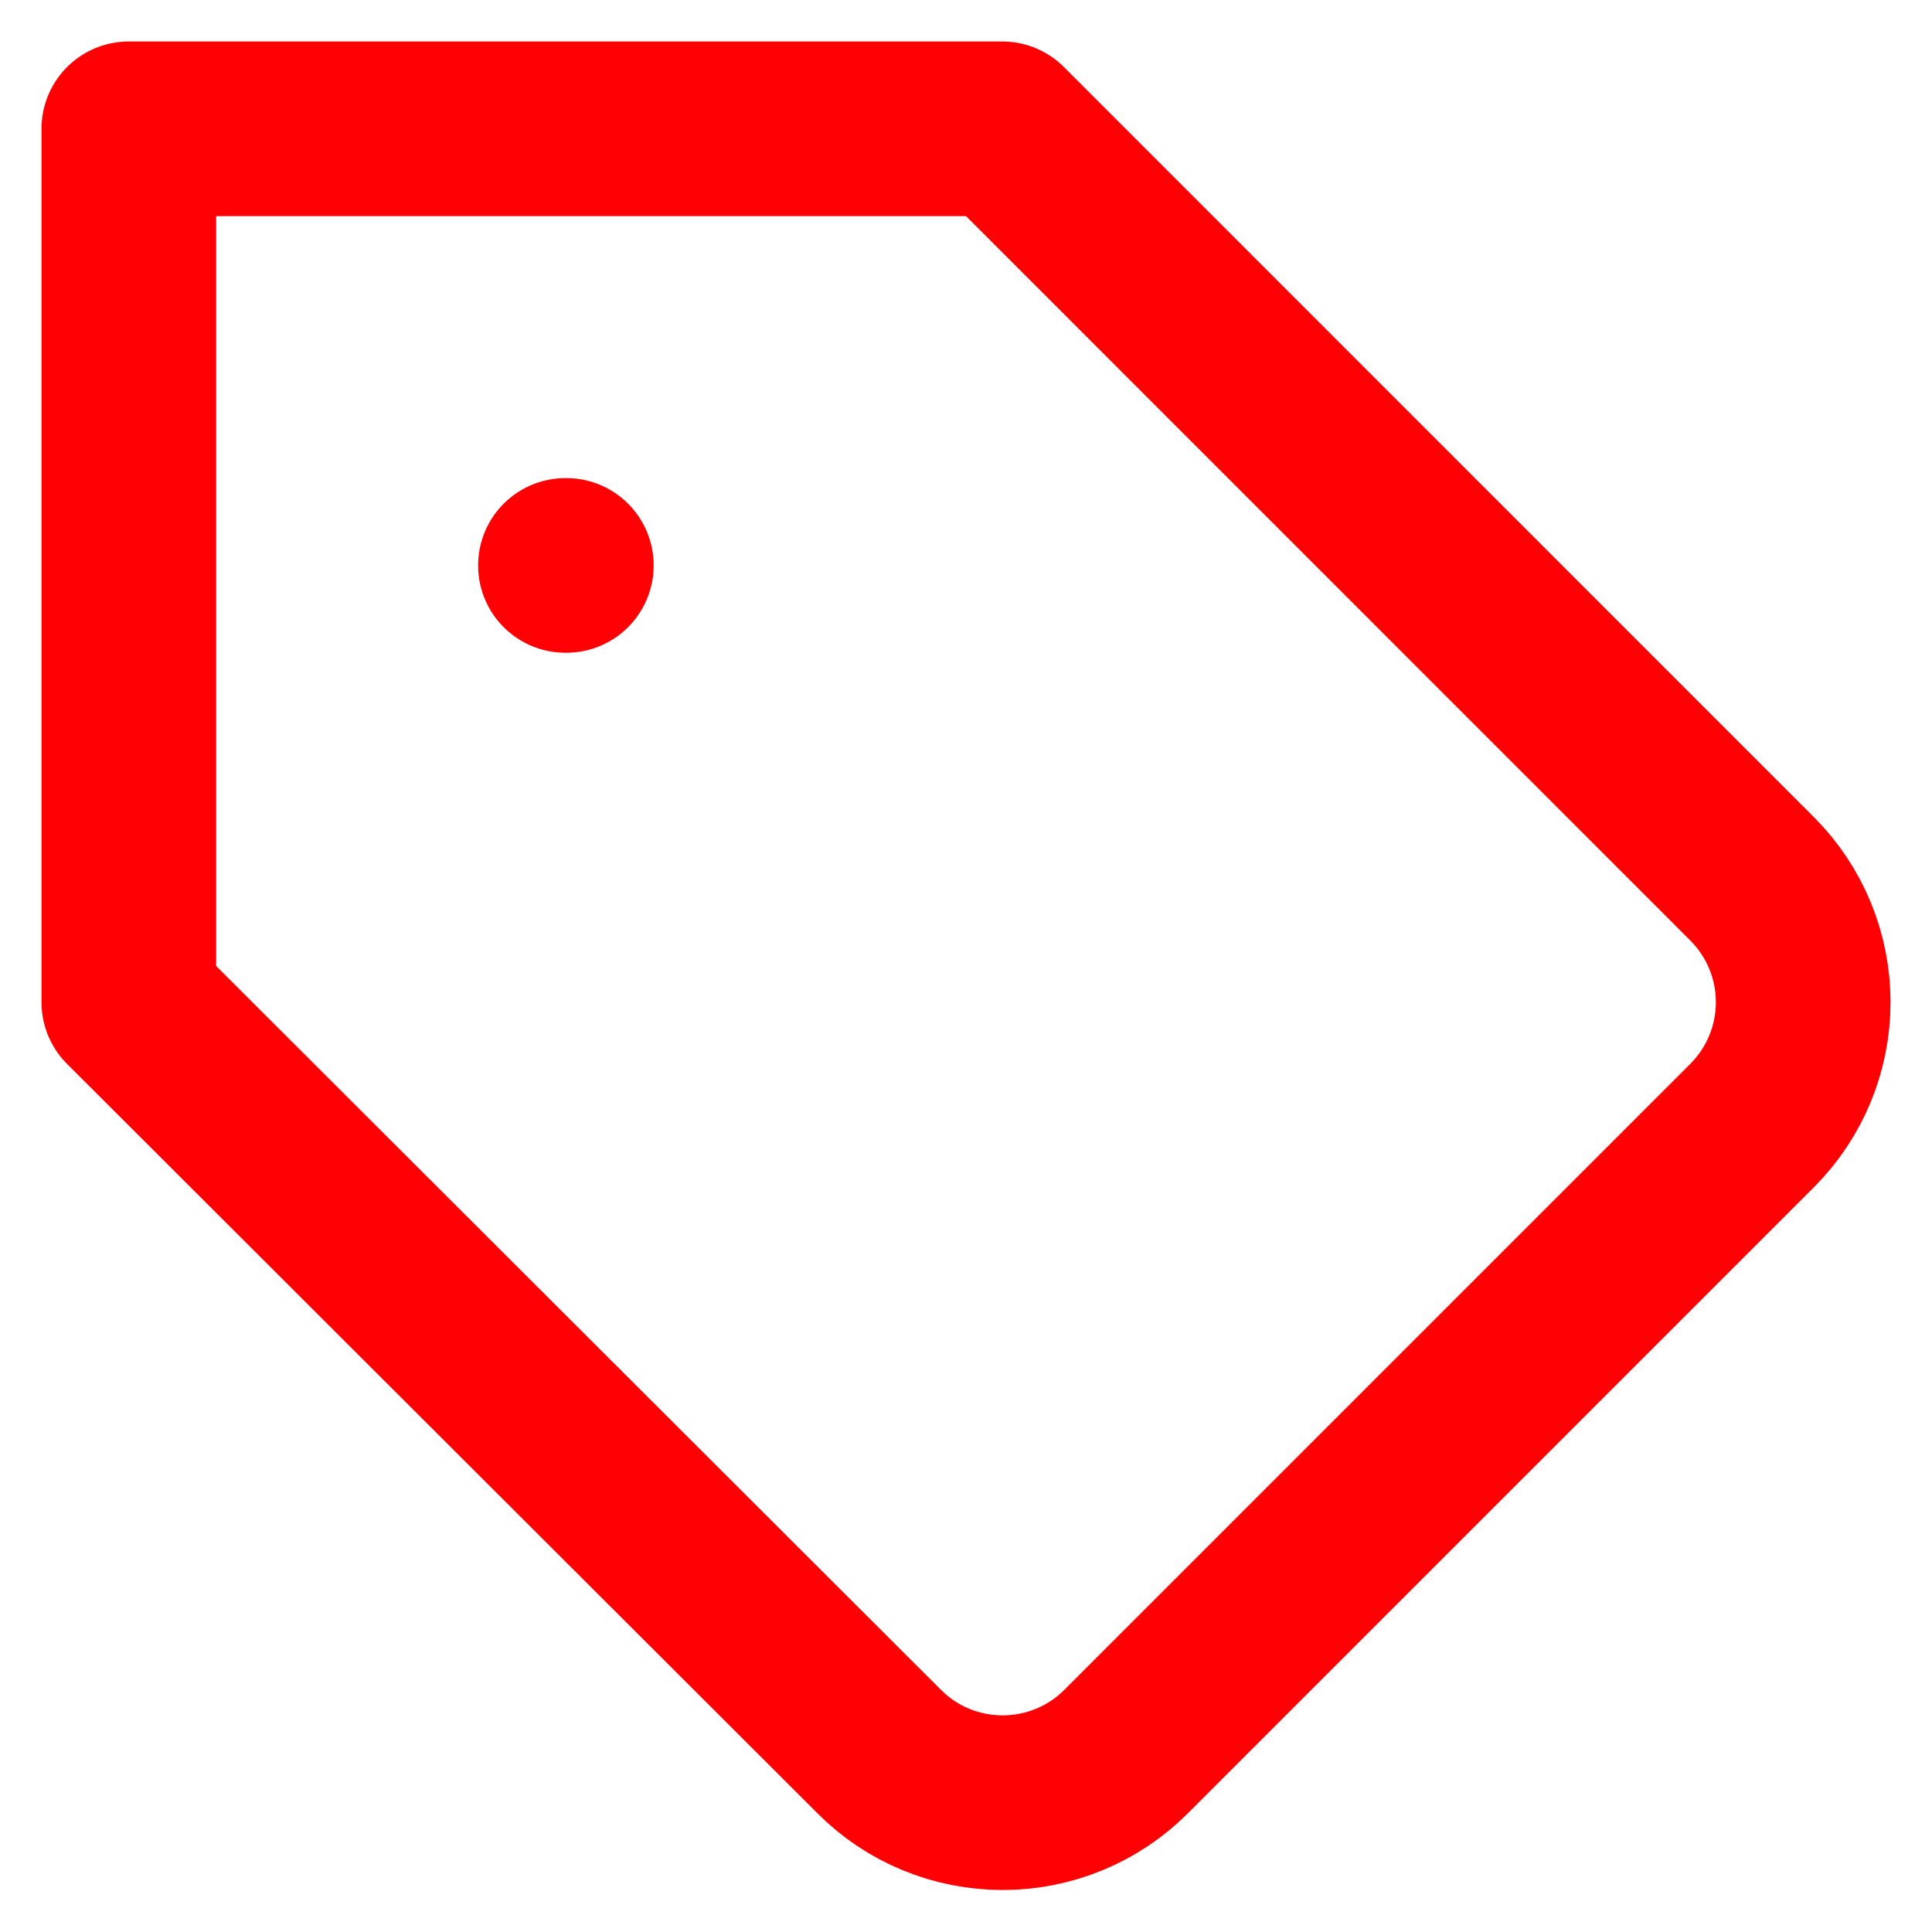 <svg width="15" height="15" viewBox="0 0 15 15" fill="none" xmlns="http://www.w3.org/2000/svg">
<path d="M4.39 4.39H4.397M13.605 8.737L8.744 13.598C8.618 13.725 8.468 13.825 8.303 13.893C8.139 13.961 7.962 13.996 7.784 13.996C7.606 13.996 7.429 13.961 7.265 13.893C7.1 13.825 6.951 13.725 6.825 13.598L1 7.781V1H7.781L13.605 6.825C13.858 7.079 14 7.422 14 7.781C14 8.139 13.858 8.483 13.605 8.737Z" stroke="#FF0004" stroke-width="1.356" stroke-linecap="round" stroke-linejoin="round"/>
</svg>
